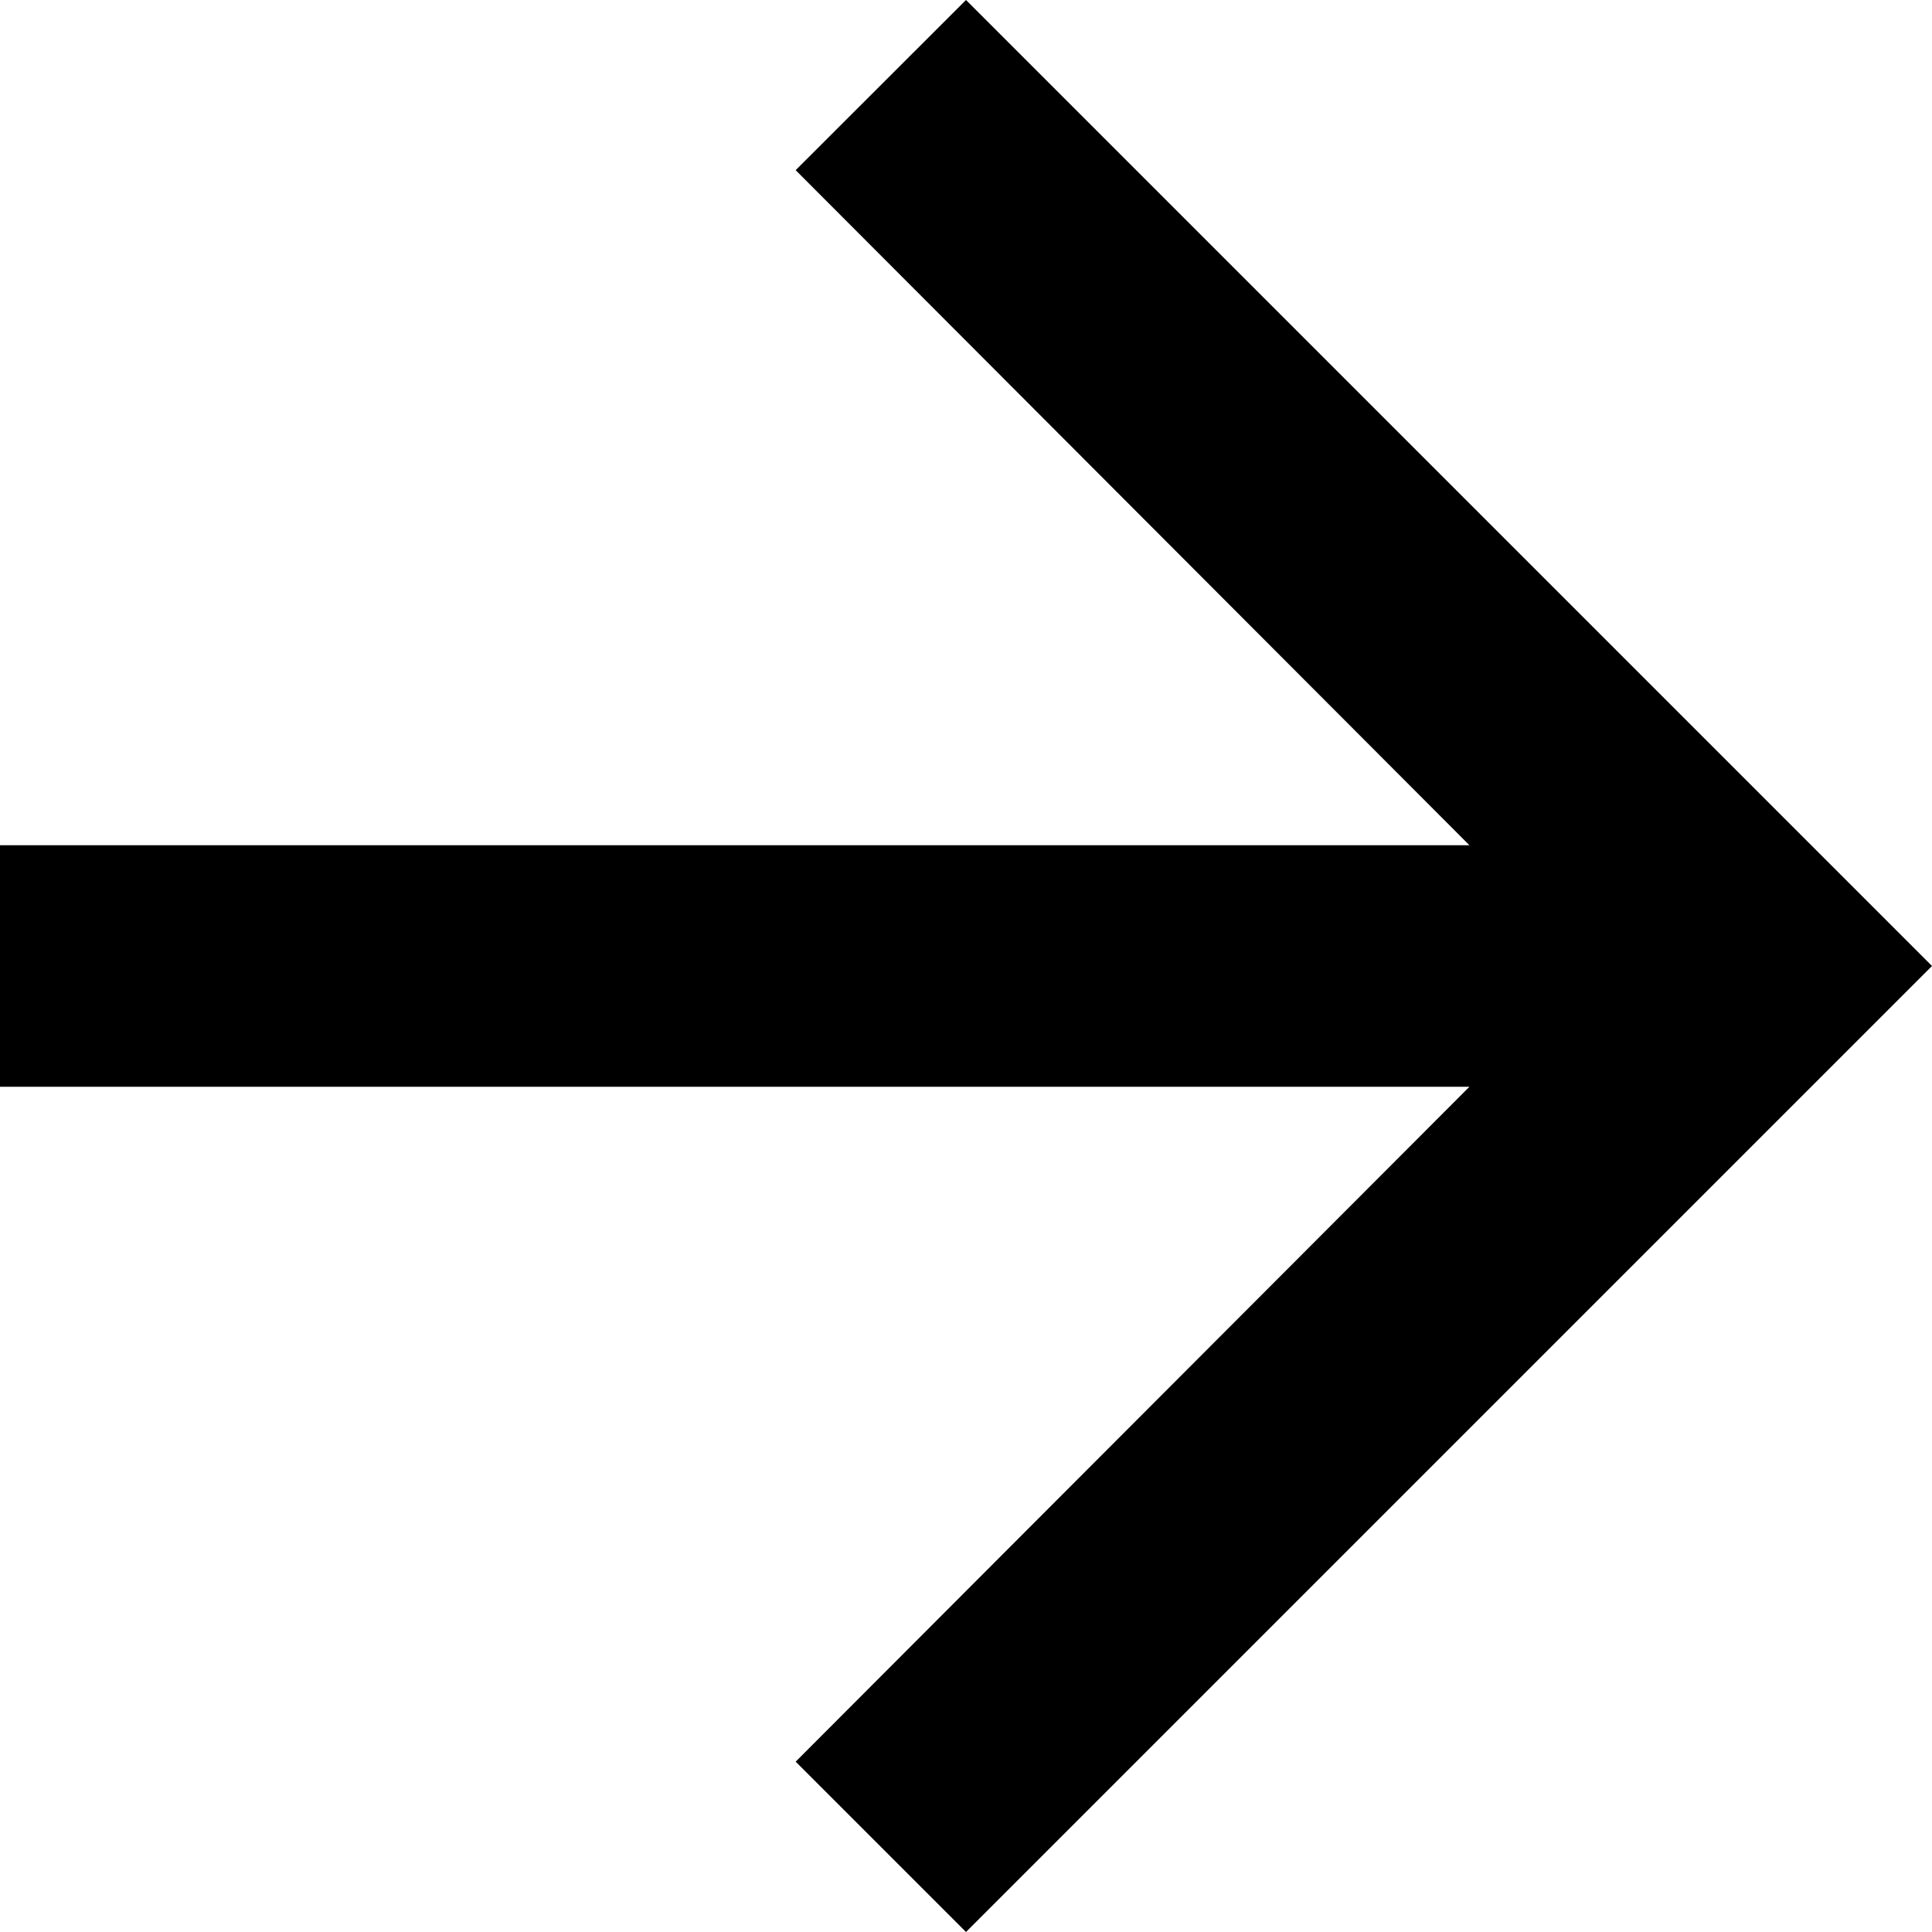<svg xmlns="http://www.w3.org/2000/svg" width="12" height="12" viewBox="0 0 12 12"><defs><style>.a{fill:#000;}</style></defs><path class="a" d="M12,6,10.942,7.057l4.185,4.193H6v1.5h9.127l-4.185,4.192L12,18l6-6Z" transform="translate(-6 -6)"/></svg>